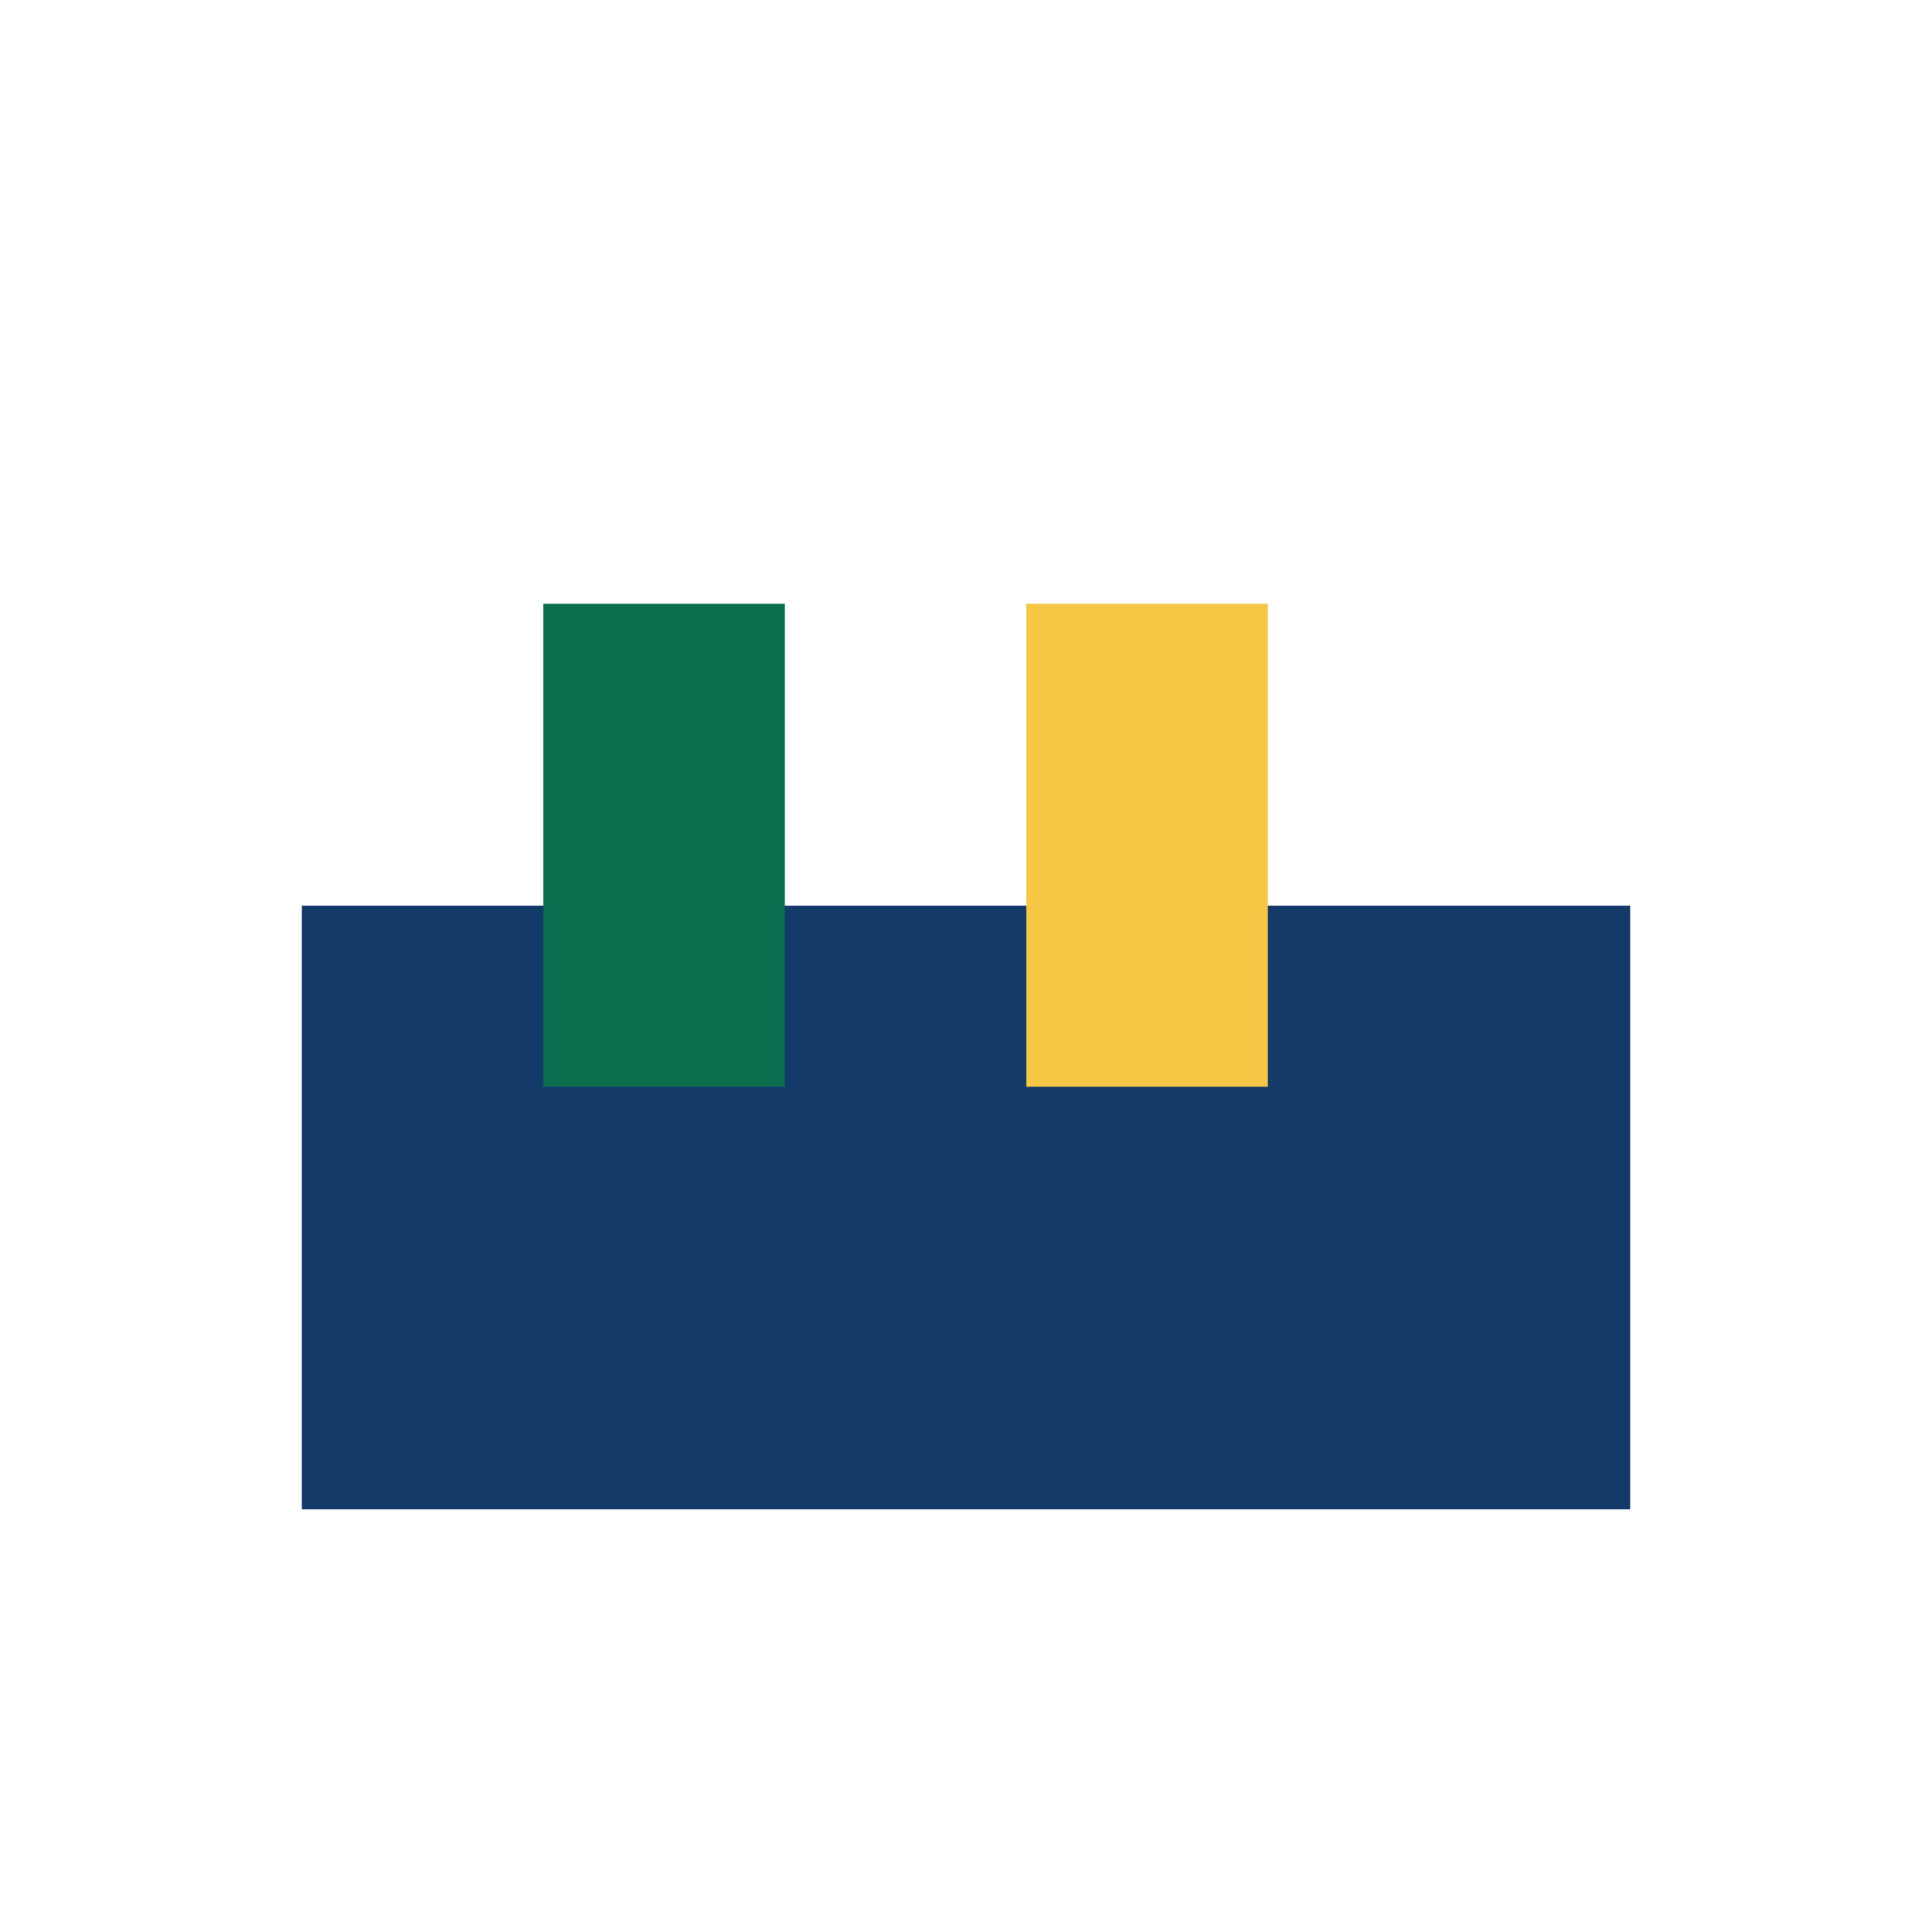 <?xml version="1.0" encoding="UTF-8"?>
<svg xmlns="http://www.w3.org/2000/svg" width="32" height="32" viewBox="0 0 32 32"><rect x="5" y="15" width="22" height="10" fill="#133A68"/><rect x="9" y="10" width="4" height="8" fill="#0B6E4F"/><rect x="17" y="10" width="4" height="8" fill="#F6C744"/></svg>